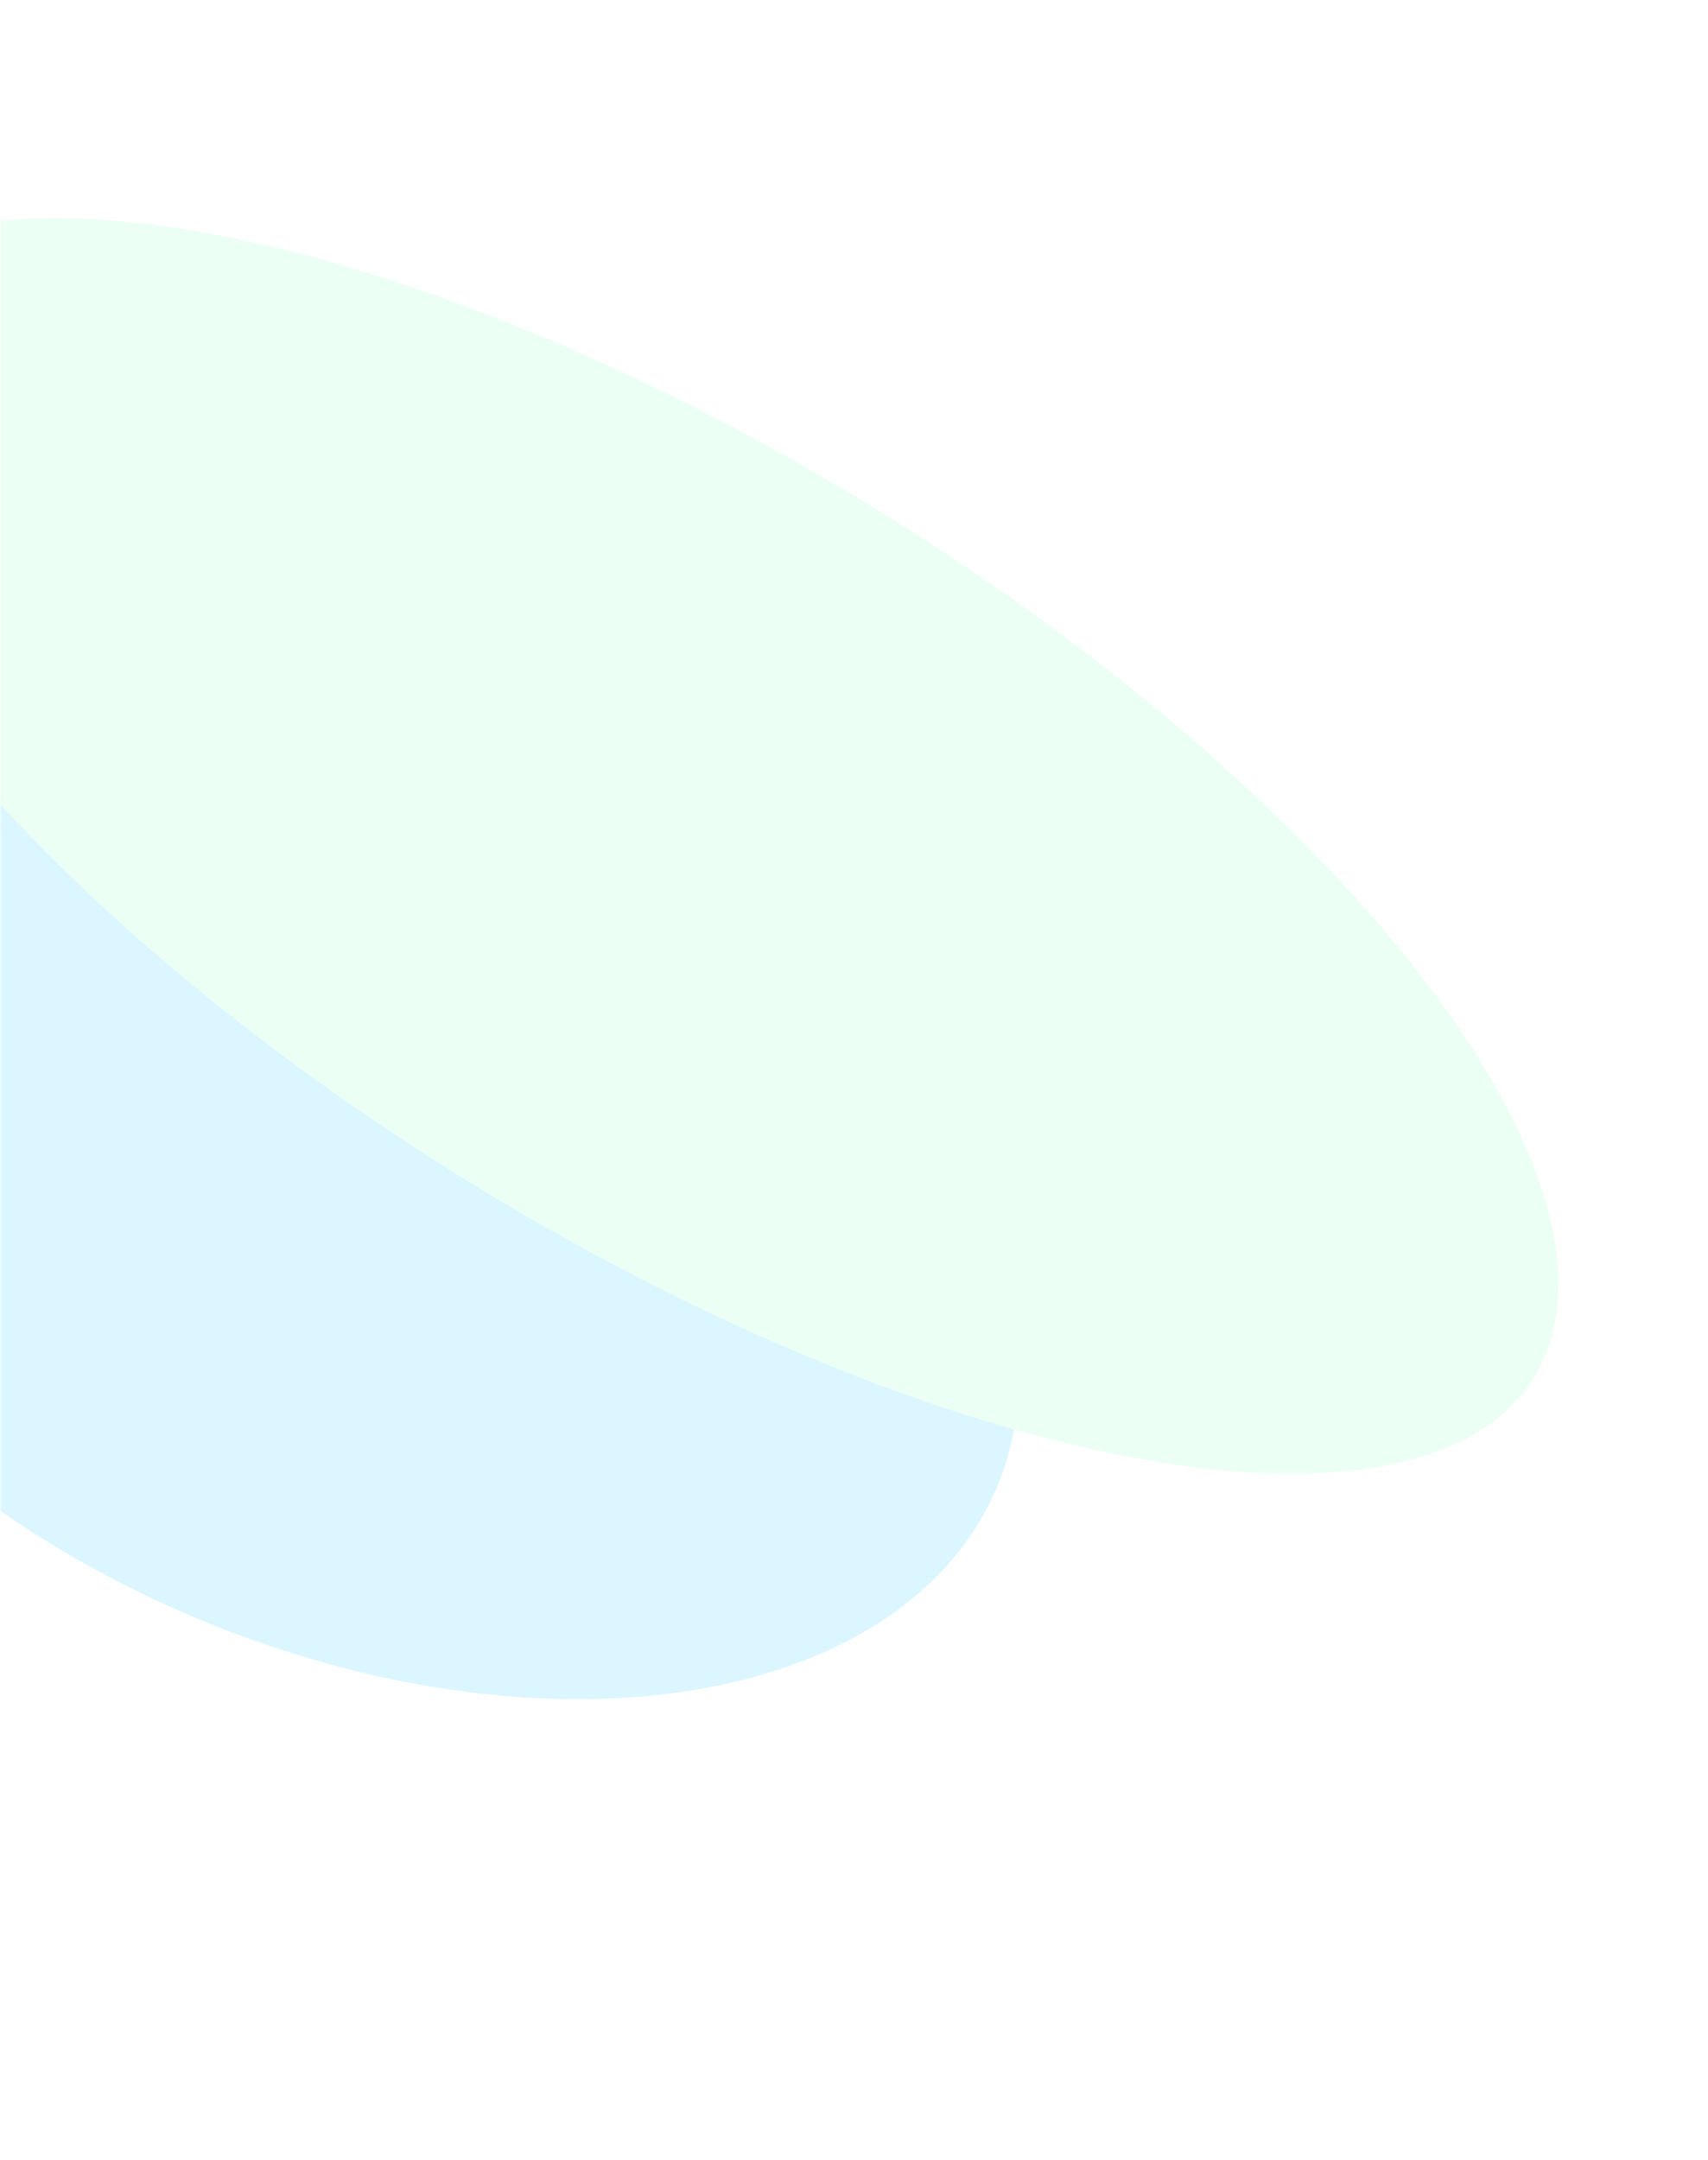 <svg width="386" height="488" viewBox="0 0 386 488" fill="none" xmlns="http://www.w3.org/2000/svg">
<mask id="mask0_1446_8396" style="mask-type:alpha" maskUnits="userSpaceOnUse" x="0" y="0" width="386" height="488">
<rect width="386" height="488" rx="30" fill="white"/>
</mask>
<g mask="url(#mask0_1446_8396)">
<g filter="url(#filter0_f_1446_8396)">
<ellipse cx="81.726" cy="275.349" rx="155.874" ry="97.698" transform="rotate(22.965 81.726 275.349)" fill="#DBF6FF"/>
</g>
<g filter="url(#filter1_f_1446_8396)">
<ellipse cx="152.171" cy="191.148" rx="228.571" ry="88.84" transform="rotate(31.677 152.171 191.148)" fill="#ECFFF4"/>
</g>
</g>
<defs>
<filter id="filter0_f_1446_8396" x="-166.807" y="66.754" width="497.064" height="417.191" filterUnits="userSpaceOnUse" color-interpolation-filters="sRGB">
<feFlood flood-opacity="0" result="BackgroundImageFix"/>
<feBlend mode="normal" in="SourceGraphic" in2="BackgroundImageFix" result="shape"/>
<feGaussianBlur stdDeviation="50" result="effect1_foregroundBlur_1446_8396"/>
</filter>
<filter id="filter1_f_1446_8396" x="-147.91" y="-50.726" width="600.162" height="483.749" filterUnits="userSpaceOnUse" color-interpolation-filters="sRGB">
<feFlood flood-opacity="0" result="BackgroundImageFix"/>
<feBlend mode="normal" in="SourceGraphic" in2="BackgroundImageFix" result="shape"/>
<feGaussianBlur stdDeviation="50" result="effect1_foregroundBlur_1446_8396"/>
</filter>
</defs>
</svg>
